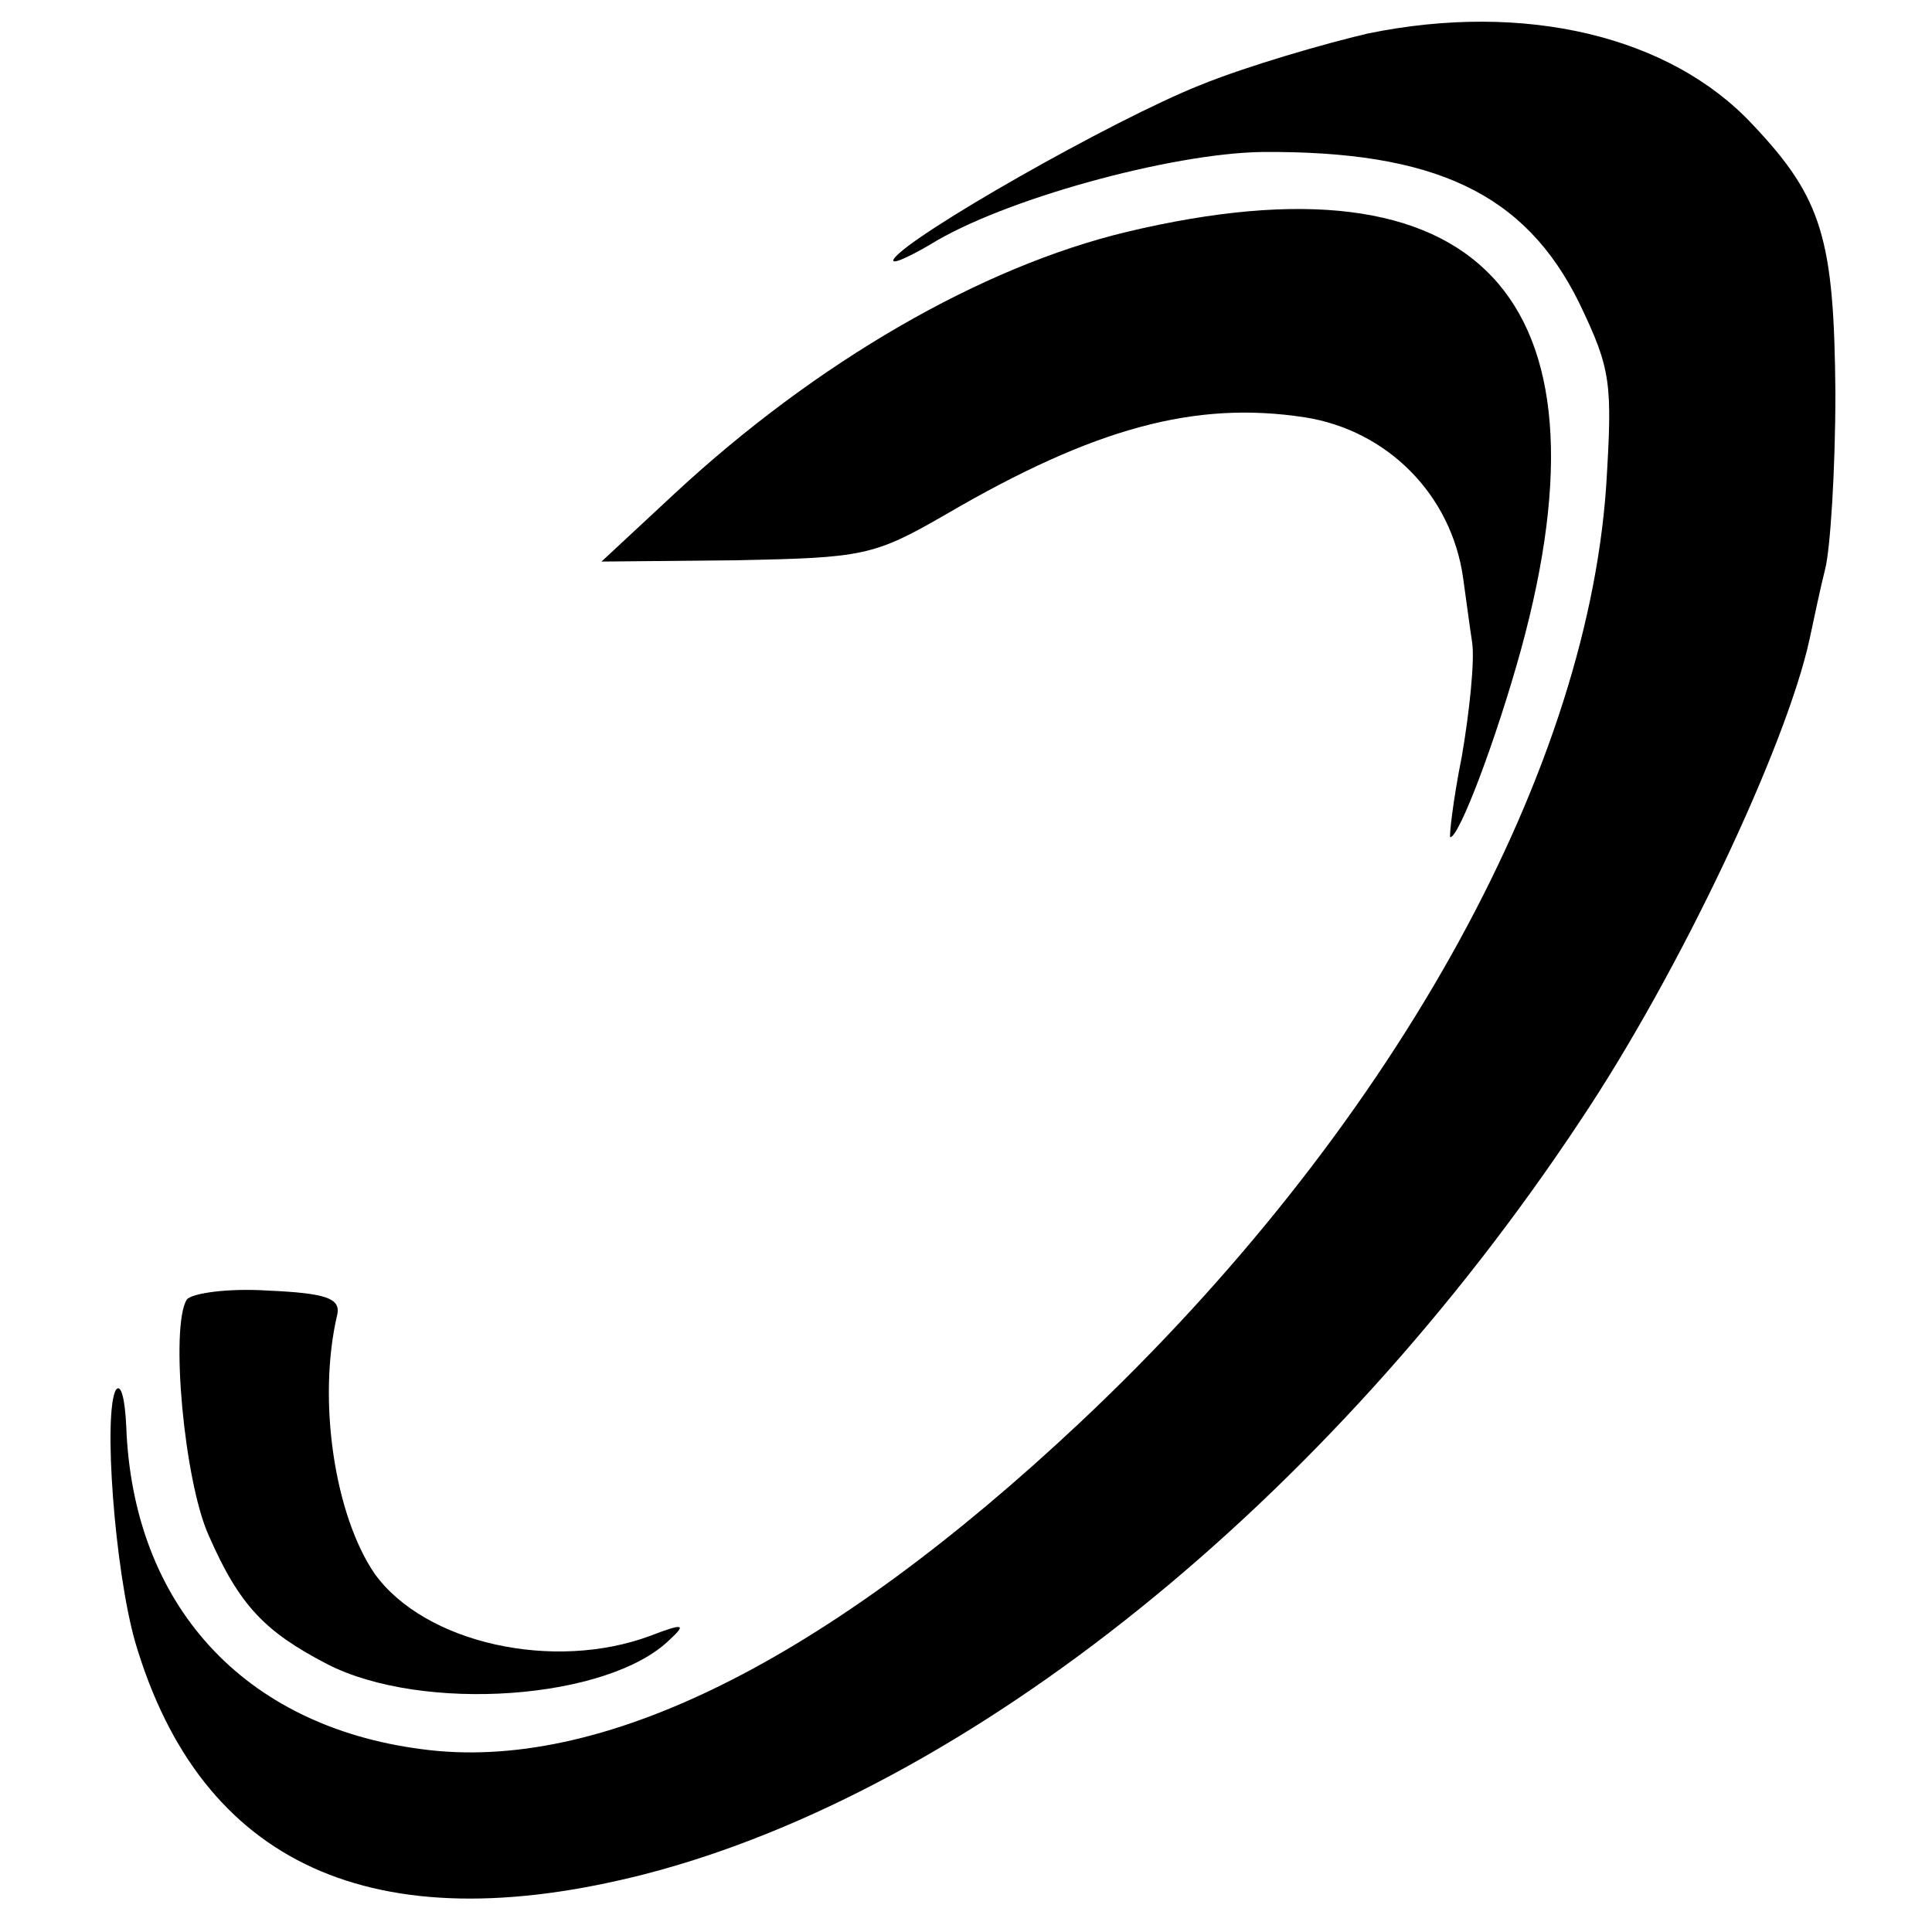 <?xml version="1.0" standalone="no"?>
<!DOCTYPE svg PUBLIC "-//W3C//DTD SVG 20010904//EN"
 "http://www.w3.org/TR/2001/REC-SVG-20010904/DTD/svg10.dtd">
<svg version="1.0" xmlns="http://www.w3.org/2000/svg"
 width="150pt" height="150pt" viewBox="0 0 150 150"
 preserveAspectRatio="xMidYMid meet">
<g transform="translate(0,150) scale(0.1,-0.1)"
fill="#000000" stroke="none">
<path d="M1062 1474 c-34 -8 -93 -25 -130 -40 -68 -27 -226 -117 -238 -135 -3
-5 9 0 28 11 56 35 187 71 258 72 134 1 204 -32 246 -117 25 -52 26 -62 21
-143 -16 -228 -170 -502 -408 -726 -198 -186 -373 -273 -512 -254 -138 18
-224 112 -229 251 -1 21 -4 33 -8 28 -10 -18 -1 -140 15 -196 51 -173 185
-234 396 -180 251 65 530 289 726 585 77 115 160 291 178 374 3 14 8 38 12 54
4 15 8 77 8 137 -1 119 -10 151 -64 208 -64 69 -177 96 -299 71z"/>
<path d="M875 1320 c-113 -27 -241 -101 -351 -203 l-57 -53 104 1 c99 2 107 3
164 36 115 67 193 88 278 75 64 -10 114 -60 123 -125 2 -14 5 -37 7 -50 2 -14
-2 -53 -8 -88 -7 -35 -10 -63 -9 -63 7 0 36 77 55 146 75 274 -33 389 -306
324z"/>
<path d="M145 491 c-13 -21 -2 -141 17 -183 24 -55 44 -75 92 -100 74 -38 218
-28 266 19 13 12 11 13 -15 3 -75 -28 -175 -6 -214 48 -31 45 -45 135 -29 202
2 12 -9 16 -54 18 -31 2 -59 -2 -63 -7z"/>
</g>
</svg>
